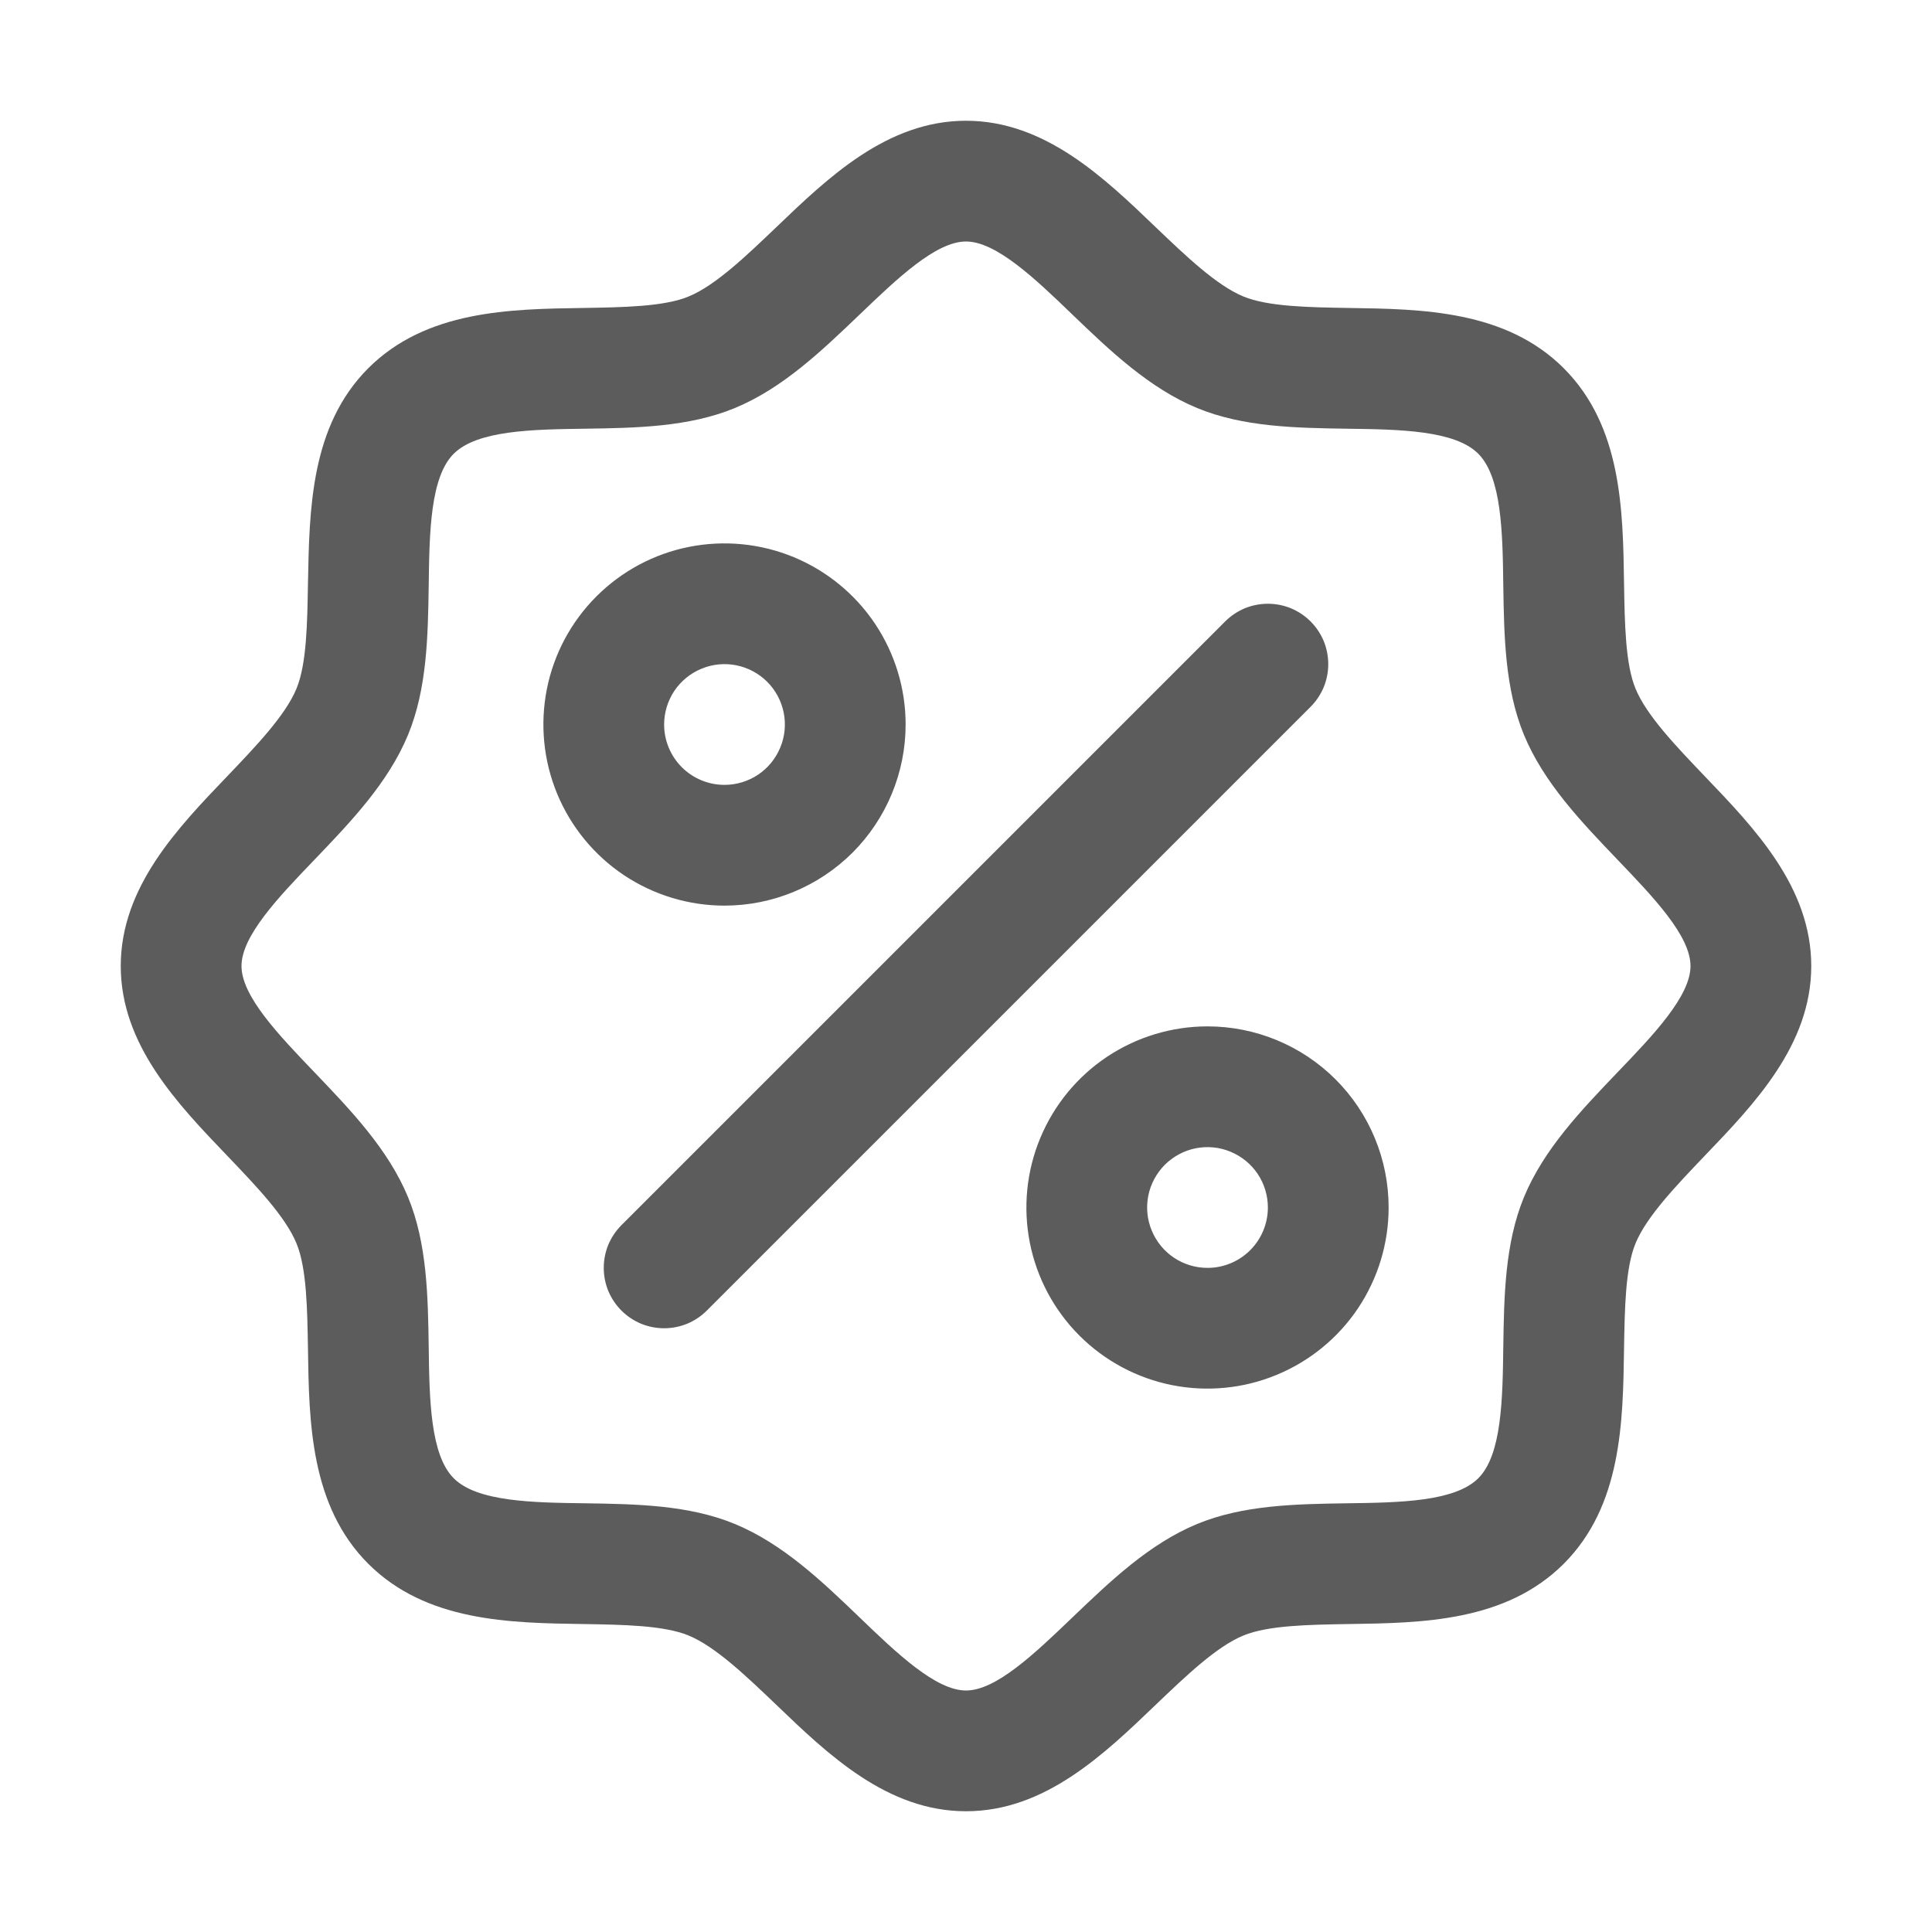 <svg width="20" height="20" viewBox="0 0 20 20" fill="none" xmlns="http://www.w3.org/2000/svg">
<path d="M17.645 8.033C17.351 7.725 17.046 7.408 16.931 7.129C16.825 6.873 16.819 6.45 16.812 6.04C16.801 5.277 16.788 4.413 16.188 3.812C15.587 3.212 14.723 3.199 13.96 3.188C13.55 3.181 13.127 3.175 12.871 3.069C12.593 2.954 12.275 2.649 11.967 2.355C11.428 1.837 10.816 1.25 10 1.25C9.184 1.25 8.573 1.837 8.033 2.355C7.725 2.649 7.408 2.954 7.129 3.069C6.875 3.175 6.45 3.181 6.04 3.188C5.277 3.199 4.413 3.212 3.812 3.812C3.212 4.413 3.203 5.277 3.188 6.04C3.181 6.45 3.175 6.873 3.069 7.129C2.954 7.407 2.649 7.725 2.355 8.033C1.837 8.573 1.25 9.184 1.25 10C1.25 10.816 1.837 11.427 2.355 11.967C2.649 12.275 2.954 12.592 3.069 12.871C3.175 13.127 3.181 13.55 3.188 13.96C3.199 14.723 3.212 15.587 3.812 16.188C4.413 16.788 5.277 16.801 6.04 16.812C6.45 16.819 6.873 16.825 7.129 16.931C7.407 17.046 7.725 17.351 8.033 17.645C8.572 18.163 9.184 18.75 10 18.75C10.816 18.75 11.427 18.163 11.967 17.645C12.275 17.351 12.592 17.046 12.871 16.931C13.127 16.825 13.55 16.819 13.96 16.812C14.723 16.801 15.587 16.788 16.188 16.188C16.788 15.587 16.801 14.723 16.812 13.96C16.819 13.55 16.825 13.127 16.931 12.871C17.046 12.593 17.351 12.275 17.645 11.967C18.163 11.427 18.75 10.816 18.75 10C18.75 9.184 18.163 8.573 17.645 8.033ZM16.743 11.102C16.369 11.493 15.981 11.897 15.776 12.393C15.579 12.87 15.57 13.414 15.562 13.941C15.555 14.488 15.546 15.061 15.303 15.303C15.06 15.545 14.491 15.555 13.941 15.562C13.414 15.57 12.87 15.579 12.393 15.776C11.897 15.981 11.493 16.369 11.102 16.743C10.712 17.117 10.312 17.5 10 17.5C9.688 17.5 9.285 17.116 8.898 16.743C8.51 16.37 8.103 15.981 7.607 15.776C7.13 15.579 6.586 15.57 6.059 15.562C5.512 15.555 4.939 15.546 4.697 15.303C4.455 15.06 4.445 14.491 4.438 13.941C4.43 13.414 4.421 12.87 4.224 12.393C4.019 11.897 3.631 11.493 3.257 11.102C2.883 10.712 2.5 10.312 2.5 10C2.5 9.688 2.884 9.286 3.257 8.898C3.63 8.509 4.019 8.103 4.224 7.607C4.421 7.13 4.43 6.586 4.438 6.059C4.445 5.512 4.454 4.939 4.697 4.697C4.94 4.455 5.509 4.445 6.059 4.438C6.586 4.43 7.13 4.421 7.607 4.224C8.103 4.019 8.507 3.631 8.898 3.257C9.288 2.883 9.688 2.5 10 2.5C10.312 2.5 10.715 2.884 11.102 3.257C11.49 3.63 11.897 4.019 12.393 4.224C12.87 4.421 13.414 4.43 13.941 4.438C14.488 4.445 15.061 4.454 15.303 4.697C15.545 4.94 15.555 5.509 15.562 6.059C15.57 6.586 15.579 7.13 15.776 7.607C15.981 8.103 16.369 8.507 16.743 8.898C17.117 9.288 17.5 9.688 17.5 10C17.5 10.312 17.116 10.714 16.743 11.102ZM9.375 7.5C9.375 7.129 9.265 6.767 9.059 6.458C8.853 6.15 8.56 5.91 8.218 5.768C7.875 5.626 7.498 5.589 7.134 5.661C6.77 5.733 6.436 5.912 6.174 6.174C5.912 6.436 5.733 6.77 5.661 7.134C5.589 7.498 5.626 7.875 5.768 8.218C5.91 8.56 6.15 8.853 6.458 9.059C6.767 9.265 7.129 9.375 7.5 9.375C7.997 9.375 8.474 9.177 8.826 8.826C9.177 8.474 9.375 7.997 9.375 7.5ZM6.875 7.5C6.875 7.376 6.912 7.256 6.98 7.153C7.049 7.05 7.147 6.97 7.261 6.923C7.375 6.875 7.501 6.863 7.622 6.887C7.743 6.911 7.855 6.971 7.942 7.058C8.029 7.145 8.089 7.257 8.113 7.378C8.137 7.499 8.125 7.625 8.077 7.739C8.03 7.853 7.95 7.951 7.847 8.02C7.744 8.088 7.624 8.125 7.5 8.125C7.334 8.125 7.175 8.059 7.058 7.942C6.941 7.825 6.875 7.666 6.875 7.5ZM12.5 10.625C12.129 10.625 11.767 10.735 11.458 10.941C11.15 11.147 10.91 11.44 10.768 11.783C10.626 12.125 10.589 12.502 10.661 12.866C10.733 13.229 10.912 13.564 11.174 13.826C11.436 14.088 11.771 14.267 12.134 14.339C12.498 14.411 12.875 14.374 13.217 14.232C13.56 14.09 13.853 13.85 14.059 13.542C14.265 13.233 14.375 12.871 14.375 12.5C14.375 12.003 14.178 11.526 13.826 11.174C13.474 10.822 12.997 10.625 12.5 10.625ZM12.5 13.125C12.376 13.125 12.255 13.088 12.153 13.02C12.05 12.951 11.97 12.853 11.923 12.739C11.875 12.625 11.863 12.499 11.887 12.378C11.911 12.257 11.971 12.146 12.058 12.058C12.146 11.971 12.257 11.911 12.378 11.887C12.499 11.863 12.625 11.875 12.739 11.923C12.853 11.97 12.951 12.05 13.02 12.153C13.088 12.255 13.125 12.376 13.125 12.5C13.125 12.666 13.059 12.825 12.942 12.942C12.825 13.059 12.666 13.125 12.5 13.125ZM13.567 7.317L7.317 13.567C7.259 13.625 7.19 13.671 7.114 13.703C7.038 13.734 6.957 13.75 6.875 13.75C6.793 13.75 6.712 13.734 6.636 13.703C6.56 13.671 6.491 13.625 6.433 13.567C6.375 13.509 6.329 13.44 6.297 13.364C6.266 13.288 6.25 13.207 6.25 13.125C6.25 13.043 6.266 12.962 6.297 12.886C6.329 12.81 6.375 12.741 6.433 12.683L12.683 6.433C12.741 6.375 12.81 6.329 12.886 6.297C12.962 6.266 13.043 6.25 13.125 6.25C13.207 6.25 13.288 6.266 13.364 6.297C13.44 6.329 13.509 6.375 13.567 6.433C13.625 6.491 13.671 6.56 13.703 6.636C13.734 6.712 13.75 6.793 13.75 6.875C13.75 6.957 13.734 7.038 13.703 7.114C13.671 7.19 13.625 7.259 13.567 7.317Z" fill="#171717" fill-opacity="0.7"/>
</svg>
